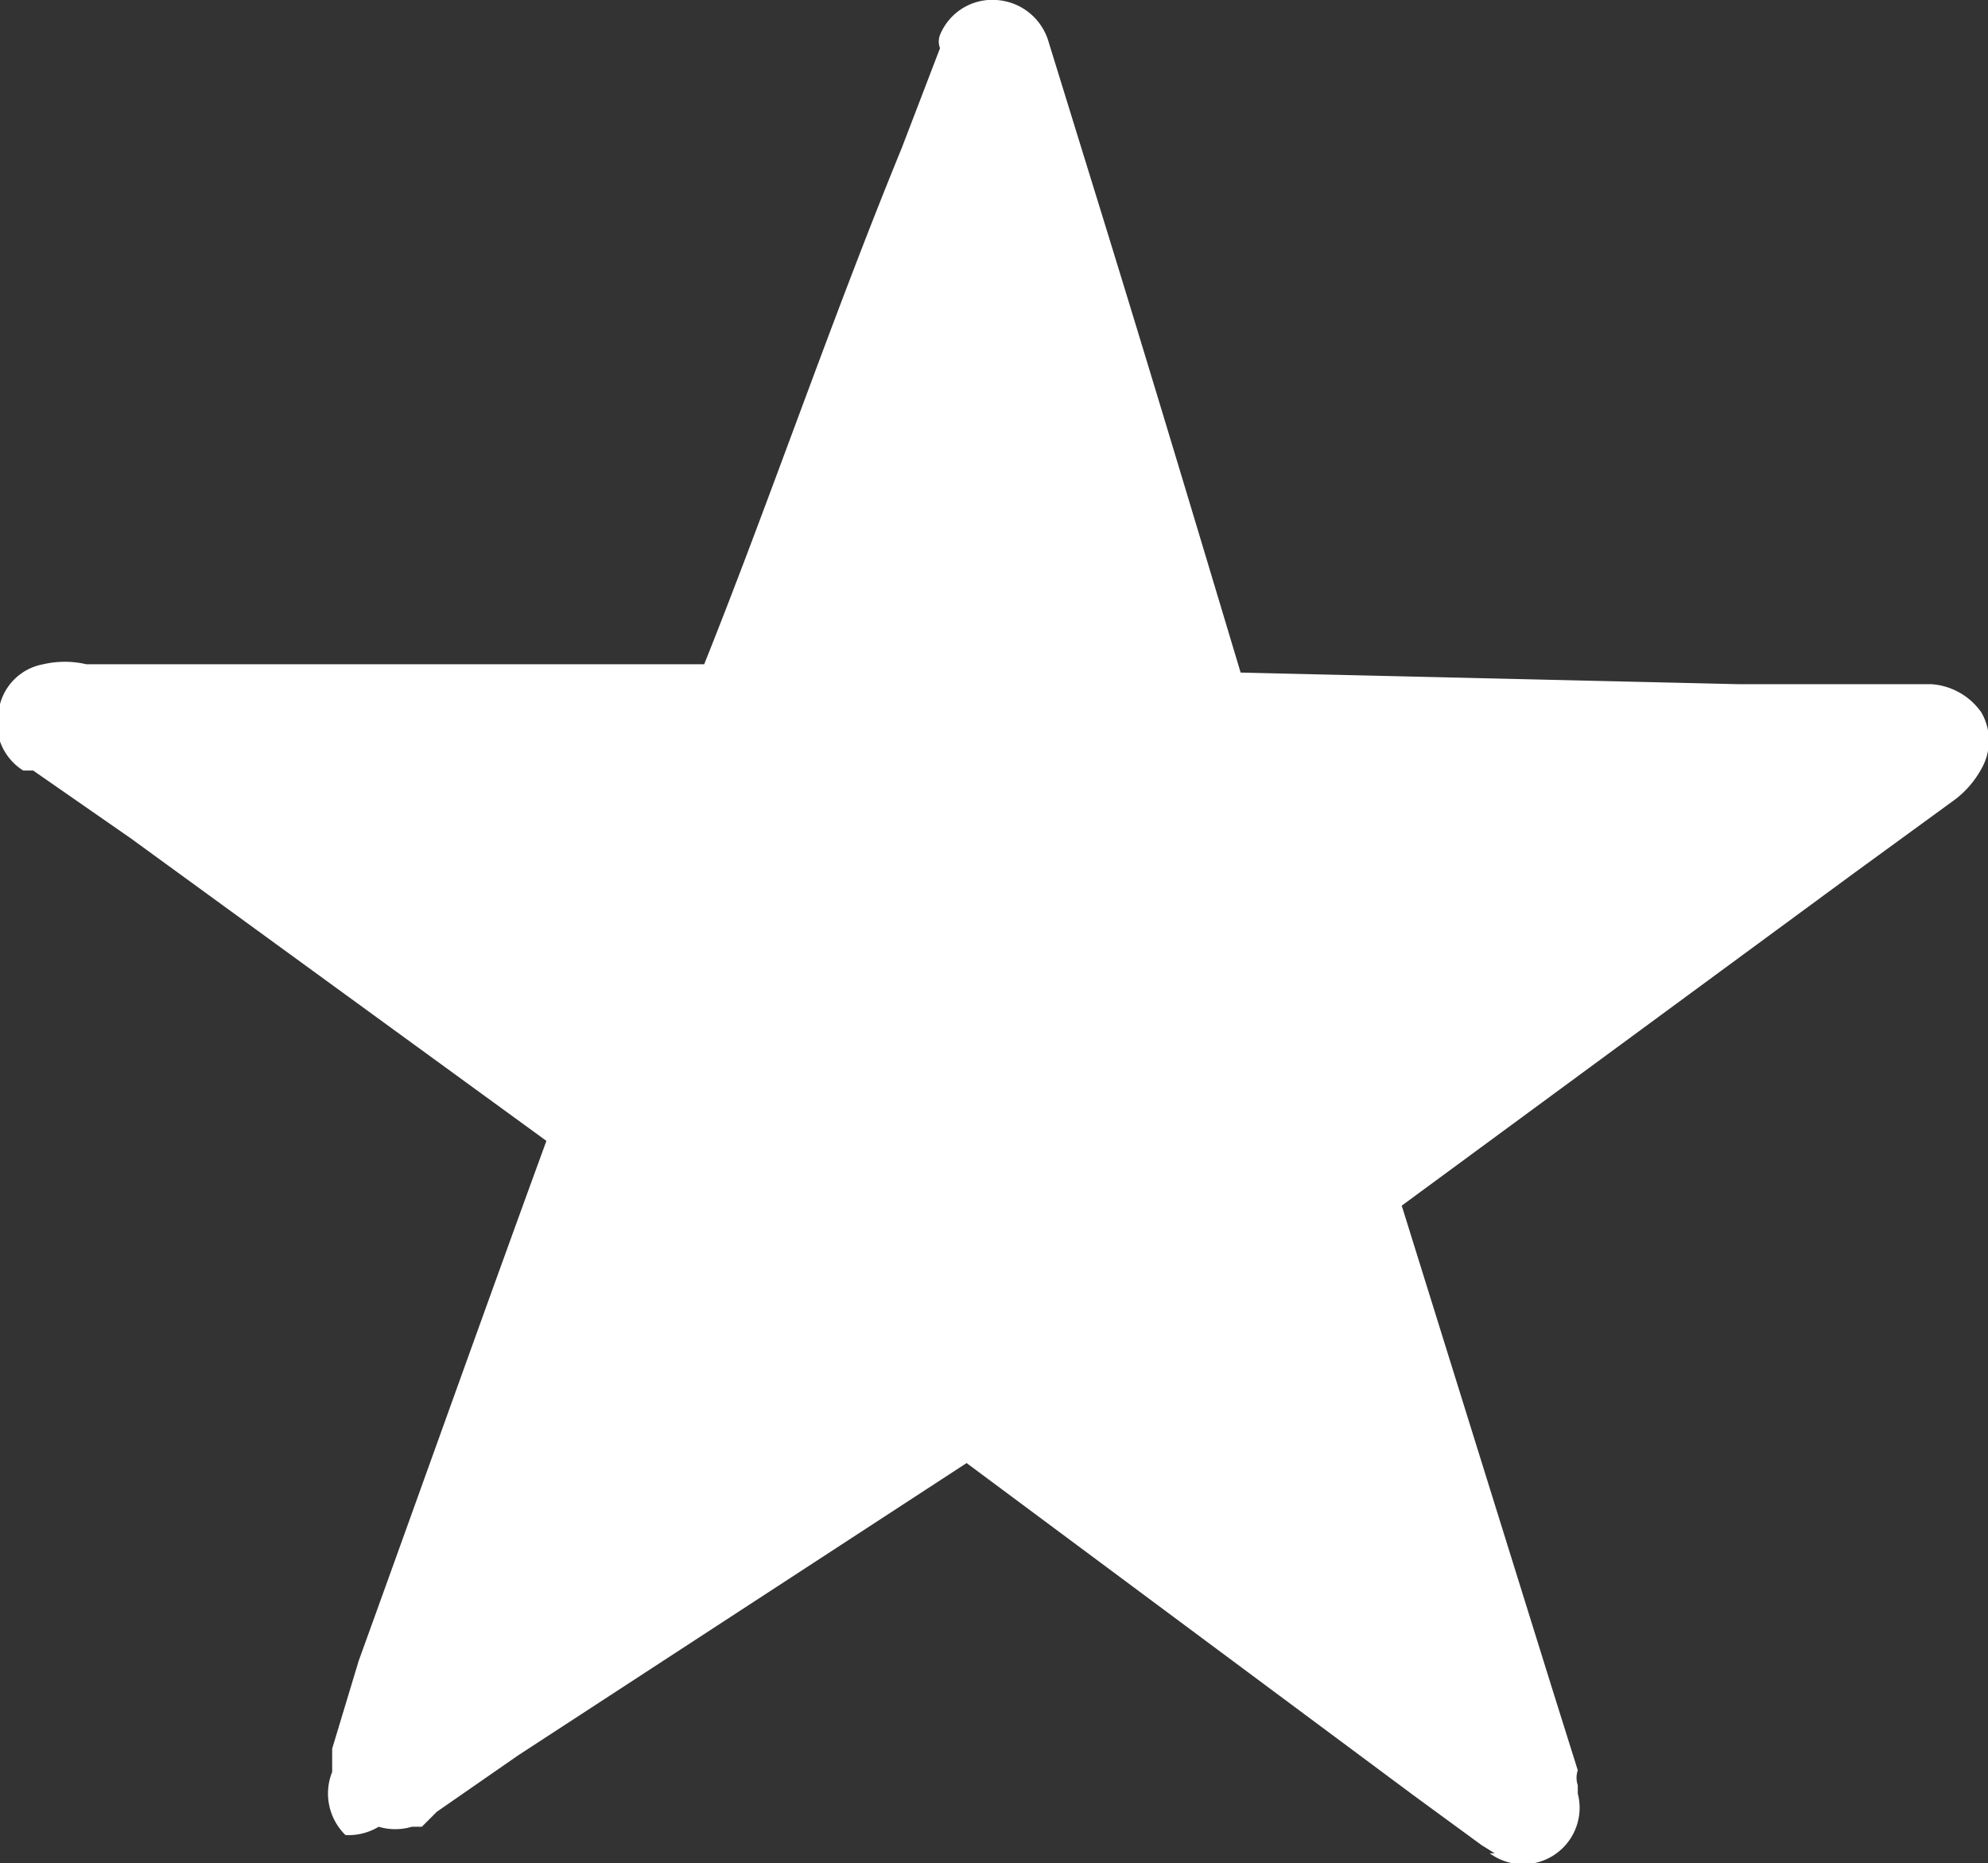 <?xml version="1.0" encoding="UTF-8"?> <svg xmlns="http://www.w3.org/2000/svg" viewBox="0 0 11.97 11.22"><rect x="0" y="0" width="11.97" height="11.22" fill="#333333" stroke="none"/> <defs> <style>.cls-1{fill:#fff;}</style> </defs> <title>Ресурс 4</title> <g id="Слой_2" data-name="Слой 2"> <g id="Слой_1-2" data-name="Слой 1"> <path class="cls-1" d="M2.08,11.05A.35.35,0,0,1,2,10.67v-.14L2.16,10c.38-1.05.75-2.09,1.13-3.13L.79,5.05.2,4.64l-.06,0h0A.34.34,0,0,1,0,4.24.33.33,0,0,1,.26,4,.57.57,0,0,1,.52,4h.72l3,0C4.64,3,5,1.94,5.43.89l.23-.6a.11.11,0,0,1,0-.08h0A.34.34,0,0,1,6,0a.35.35,0,0,1,.31.24l.25.81c.31,1,.61,2,.91,3l3,.07h1.16a.4.4,0,0,1,.3.17.34.34,0,0,1,0,.34.58.58,0,0,1-.18.2l-.59.43-2.72,2,.9,2.89.16.51a.14.14,0,0,0,0,.09v.05a.34.34,0,0,1-.53.36H9l-.08-.05-.41-.3-2.69-2L3.12,10.57l-.49.34L2.54,11H2.48a.35.35,0,0,1-.2,0A.35.35,0,0,1,2.08,11.05Z"></path> </g> </g> </svg> 